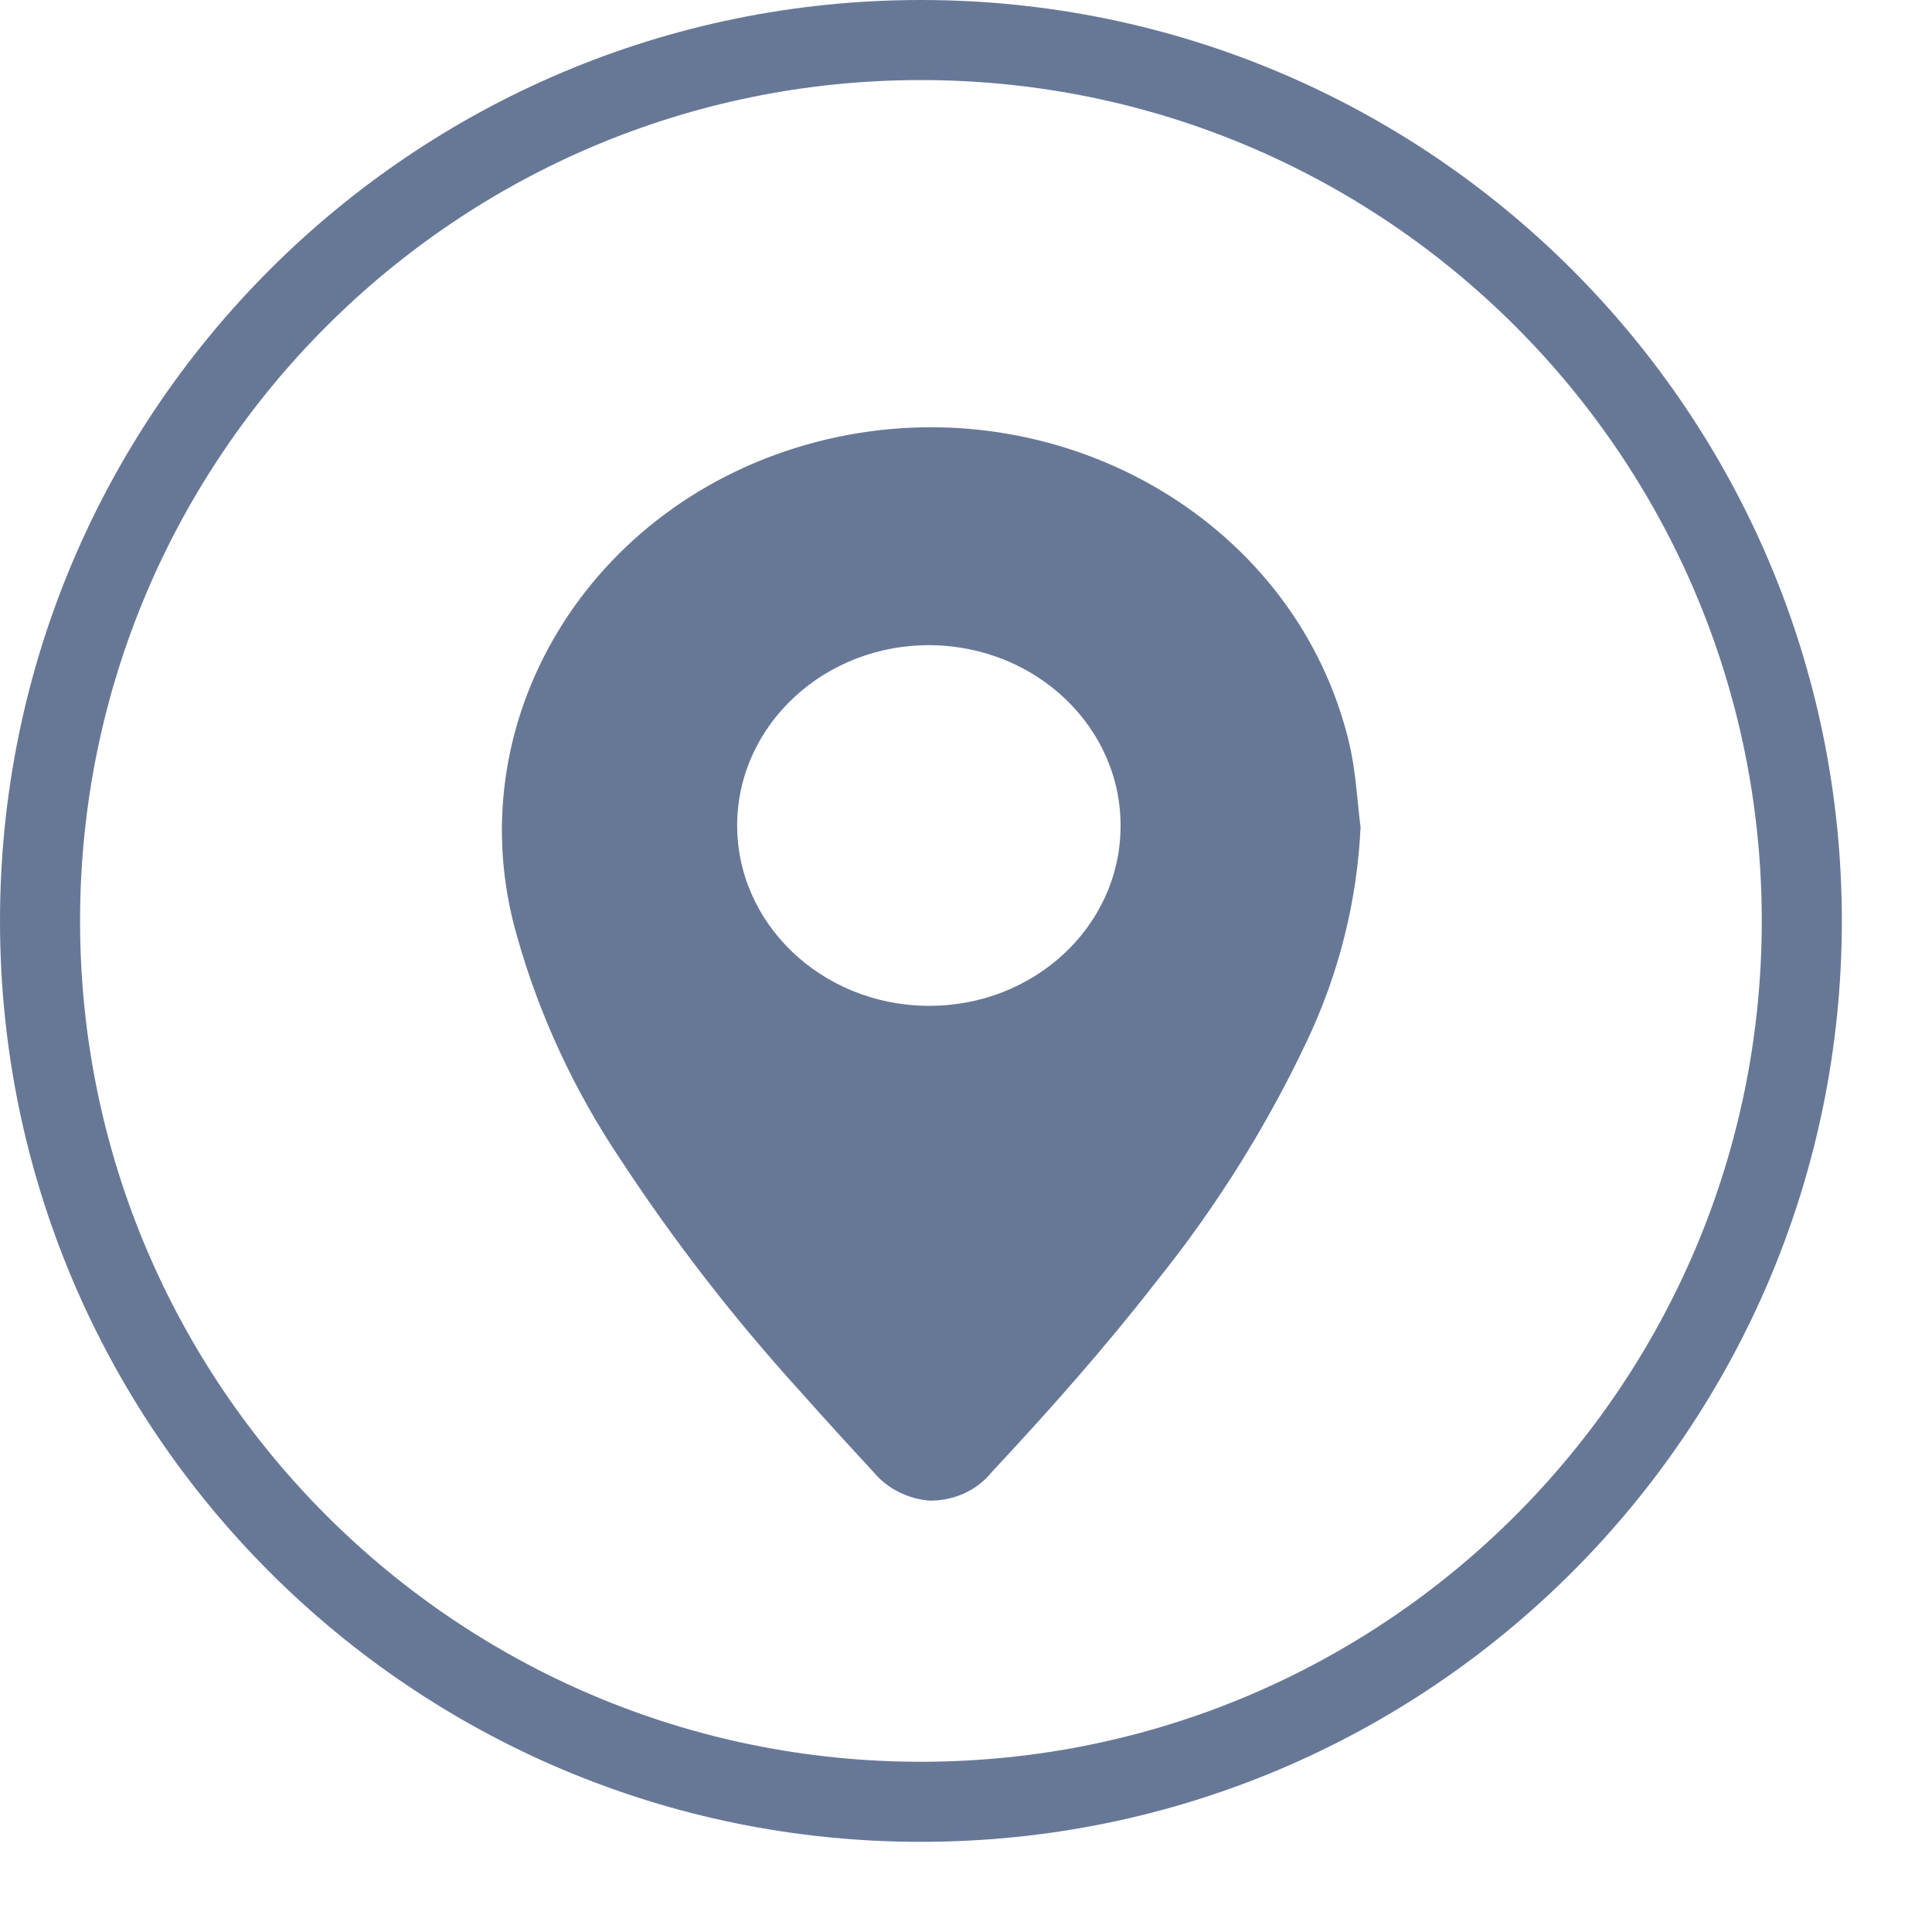 <?xml version="1.0" encoding="UTF-8"?>
<svg width="18px" height="18px" viewBox="0 0 18 18" version="1.1" xmlns="http://www.w3.org/2000/svg" xmlns:xlink="http://www.w3.org/1999/xlink">
    <!-- Generator: Sketch 58 (84663) - https://sketch.com -->
    <title>邮箱备份</title>
    <desc>Created with Sketch.</desc>
    <g id="页面-1" stroke="none" stroke-width="1" fill="none" fill-rule="evenodd">
        <g id="体验区设计" transform="translate(-360, -800)" fill="#677897" fill-rule="nonzero">
            <g id="编组-31" transform="translate(360, 730)">
                <g id="邮箱备份" transform="translate(0, 70)">
                    <path d="M8.58,0 C13.319,0 17.16,3.841 17.16,8.58 C17.16,13.319 13.319,17.16 8.58,17.16 C3.841,17.16 0,13.319 0,8.58 C0,3.841 3.841,0 8.58,0 Z M8.58,0.746 C4.254,0.746 0.746,4.254 0.746,8.58 C0.746,12.906 4.254,16.414 8.58,16.414 C12.906,16.414 16.414,12.906 16.414,8.58 C16.414,4.254 12.906,0.746 8.58,0.746 Z" id="形状"></path>
                    <path d="M12.676,7.708 C12.644,8.395 12.474,9.072 12.176,9.7 C11.801,10.494 11.331,11.246 10.774,11.939 C10.295,12.556 9.776,13.141 9.24,13.715 C9.104,13.885 8.889,13.983 8.663,13.981 C8.455,13.965 8.263,13.867 8.136,13.712 C7.907,13.465 7.68,13.216 7.457,12.965 C6.837,12.283 6.275,11.557 5.774,10.792 C5.348,10.155 5.026,9.461 4.82,8.733 C4.235,6.733 5.486,4.667 7.612,4.116 C9.739,3.566 11.937,4.742 12.522,6.742 C12.547,6.826 12.568,6.911 12.586,6.996 C12.634,7.229 12.646,7.47 12.676,7.708 Z M10.44,7.71 C10.451,6.783 9.661,6.023 8.674,6.011 C7.688,6.001 6.88,6.745 6.868,7.672 C6.858,8.599 7.648,9.359 8.634,9.371 L8.648,9.371 C9.63,9.377 10.432,8.634 10.44,7.71 Z" id="形状"></path>
                </g>
            </g>
        </g>
    </g>
</svg>